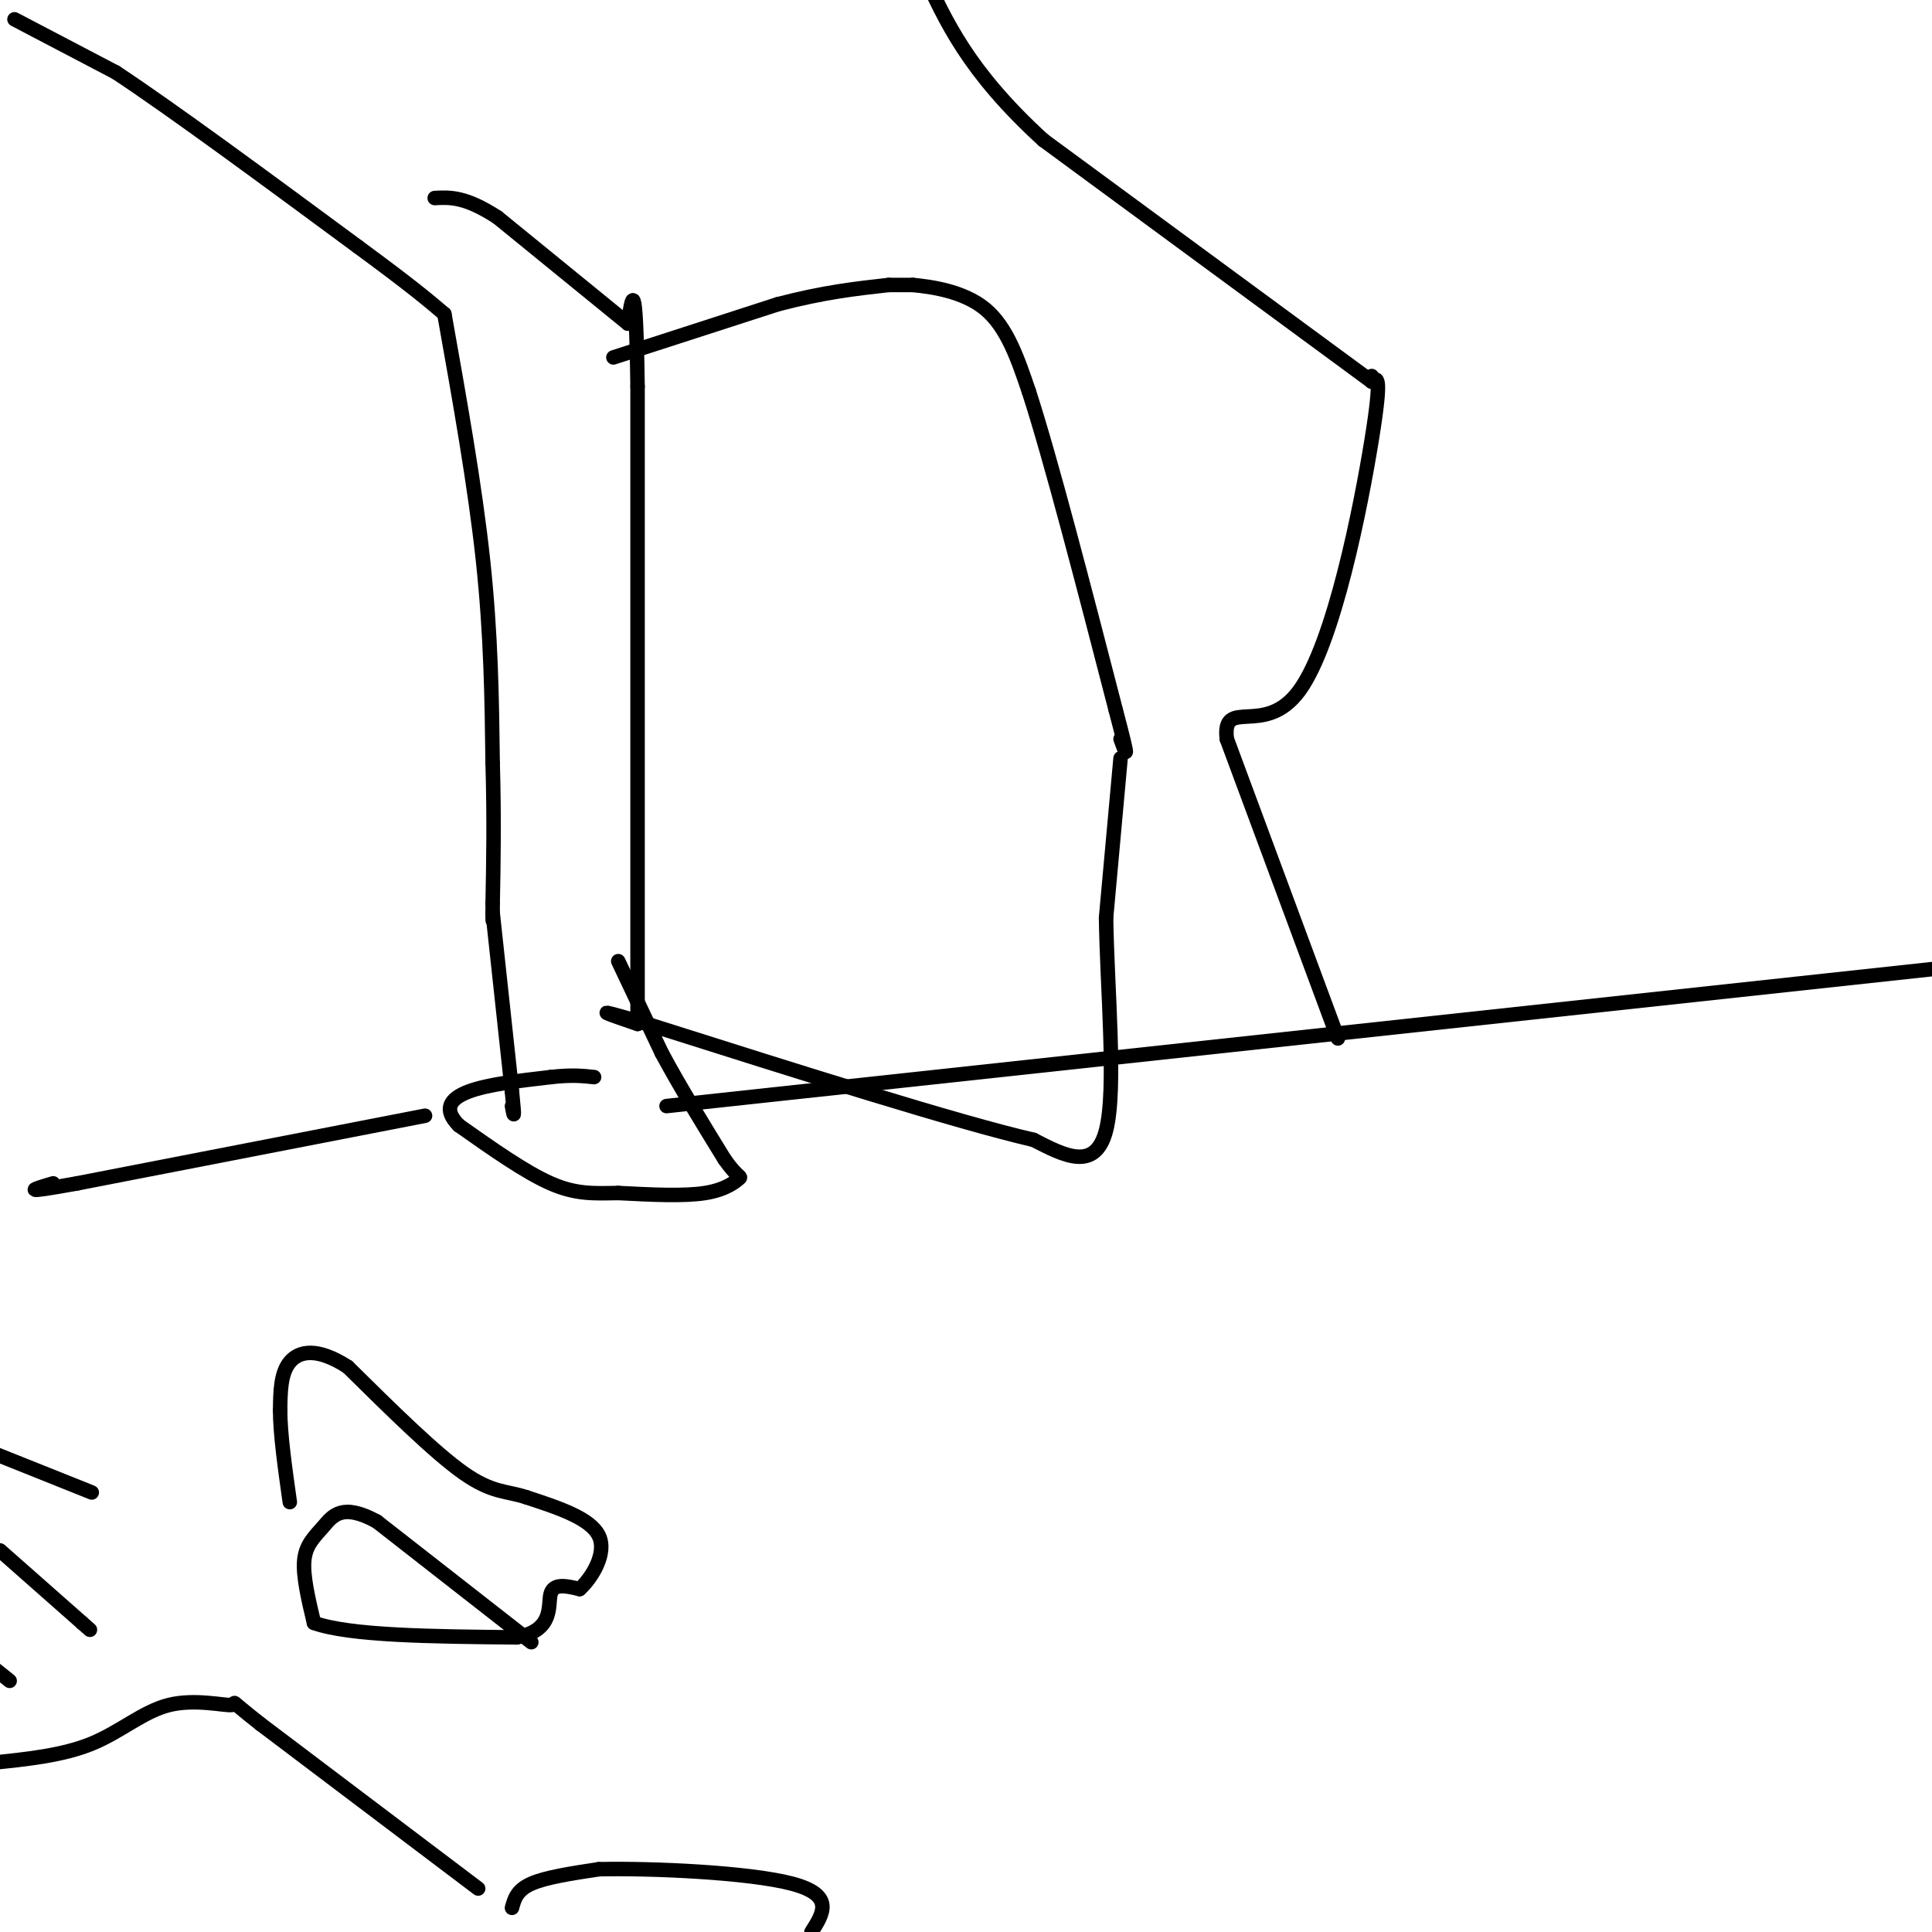 <svg viewBox='0 0 400 400' version='1.1' xmlns='http://www.w3.org/2000/svg' xmlns:xlink='http://www.w3.org/1999/xlink'><g fill='none' stroke='#000000' stroke-width='3' stroke-linecap='round' stroke-linejoin='round'><path d='M3,4c0.000,0.000 21.000,11.000 21,11'/><path d='M24,15c11.833,7.833 30.917,21.917 50,36'/><path d='M74,51c11.333,8.333 14.667,11.167 18,14'/><path d='M92,65c3.167,17.750 6.333,35.500 8,51c1.667,15.500 1.833,28.750 2,42'/><path d='M102,158c0.333,11.833 0.167,20.417 0,29'/><path d='M102,187c0.000,5.167 0.000,3.583 0,2'/><path d='M102,189c0.000,0.000 4.000,37.000 4,37'/><path d='M106,226c0.667,6.667 0.333,4.833 0,3'/><path d='M127,74c0.000,0.000 34.000,-11.000 34,-11'/><path d='M161,63c9.500,-2.500 16.250,-3.250 23,-4'/><path d='M184,59c0.000,0.000 5.000,0.000 5,0'/><path d='M189,59c3.711,0.356 10.489,1.244 15,5c4.511,3.756 6.756,10.378 9,17'/><path d='M213,81c4.500,13.833 11.250,39.917 18,66'/><path d='M231,147c3.167,12.000 2.083,9.000 1,6'/><path d='M232,157c0.000,0.000 -3.000,33.000 -3,33'/><path d='M229,190c0.200,14.822 2.200,35.378 0,44c-2.200,8.622 -8.600,5.311 -15,2'/><path d='M214,236c-15.833,-3.667 -47.917,-13.833 -80,-24'/><path d='M134,212c-13.667,-4.000 -7.833,-2.000 -2,0'/><path d='M132,212c0.000,0.000 0.000,-132.000 0,-132'/><path d='M132,80c-0.333,-24.167 -1.167,-18.583 -2,-13'/><path d='M130,67c0.000,0.000 -27.000,-22.000 -27,-22'/><path d='M103,45c-6.667,-4.333 -9.833,-4.167 -13,-4'/><path d='M128,199c0.000,0.000 9.000,19.000 9,19'/><path d='M137,218c3.667,6.833 8.333,14.417 13,22'/><path d='M150,240c2.893,4.131 3.625,3.458 3,4c-0.625,0.542 -2.607,2.298 -7,3c-4.393,0.702 -11.196,0.351 -18,0'/><path d='M128,247c-5.067,0.089 -8.733,0.311 -14,-2c-5.267,-2.311 -12.133,-7.156 -19,-12'/><path d='M95,233c-3.267,-3.289 -1.933,-5.511 2,-7c3.933,-1.489 10.467,-2.244 17,-3'/><path d='M114,223c4.333,-0.500 6.667,-0.250 9,0'/><path d='M88,231c0.000,0.000 -72.000,14.000 -72,14'/><path d='M16,245c-12.833,2.333 -8.917,1.167 -5,0'/><path d='M138,229c0.000,0.000 268.000,-29.000 268,-29'/><path d='M277,215c0.000,0.000 -23.000,-62.000 -23,-62'/><path d='M254,153c-1.060,-8.905 7.792,-0.167 15,-10c7.208,-9.833 12.774,-38.238 15,-52c2.226,-13.762 1.113,-12.881 0,-12'/><path d='M284,79c0.000,-2.000 0.000,-1.000 0,0'/><path d='M284,79c0.000,0.000 -68.000,-50.000 -68,-50'/><path d='M216,29c-15.500,-14.167 -20.250,-24.583 -25,-35'/><path d='M99,391c0.000,0.000 -45.000,-34.000 -45,-34'/><path d='M54,357c-7.721,-6.051 -4.523,-4.179 -6,-4c-1.477,0.179 -7.628,-1.337 -13,0c-5.372,1.337 -9.963,5.525 -16,8c-6.037,2.475 -13.518,3.238 -21,4'/><path d='M-2,365c-4.333,0.833 -4.667,0.917 -5,1'/><path d='M0,321c0.000,0.000 17.000,15.000 17,15'/><path d='M17,336c2.833,2.500 1.417,1.250 0,0'/><path d='M2,348c0.000,0.000 -5.000,-4.000 -5,-4'/><path d='M-1,301c0.000,0.000 20.000,8.000 20,8'/><path d='M110,340c0.000,0.000 -32.000,-25.000 -32,-25'/><path d='M78,315c-7.179,-3.905 -9.125,-1.167 -11,1c-1.875,2.167 -3.679,3.762 -4,7c-0.321,3.238 0.839,8.119 2,13'/><path d='M65,336c7.333,2.667 24.667,2.833 42,3'/><path d='M107,339c7.822,-1.489 6.378,-6.711 7,-9c0.622,-2.289 3.311,-1.644 6,-1'/><path d='M120,329c2.489,-2.244 5.711,-7.356 4,-11c-1.711,-3.644 -8.356,-5.822 -15,-8'/><path d='M109,310c-4.156,-1.378 -7.044,-0.822 -13,-5c-5.956,-4.178 -14.978,-13.089 -24,-22'/><path d='M72,283c-6.311,-4.089 -10.089,-3.311 -12,-1c-1.911,2.311 -1.956,6.156 -2,10'/><path d='M58,292c0.000,4.833 1.000,11.917 2,19'/><path d='M106,395c0.500,-1.833 1.000,-3.667 4,-5c3.000,-1.333 8.500,-2.167 14,-3'/><path d='M124,387c10.889,-0.244 31.111,0.644 40,3c8.889,2.356 6.444,6.178 4,10'/></g>
</svg>